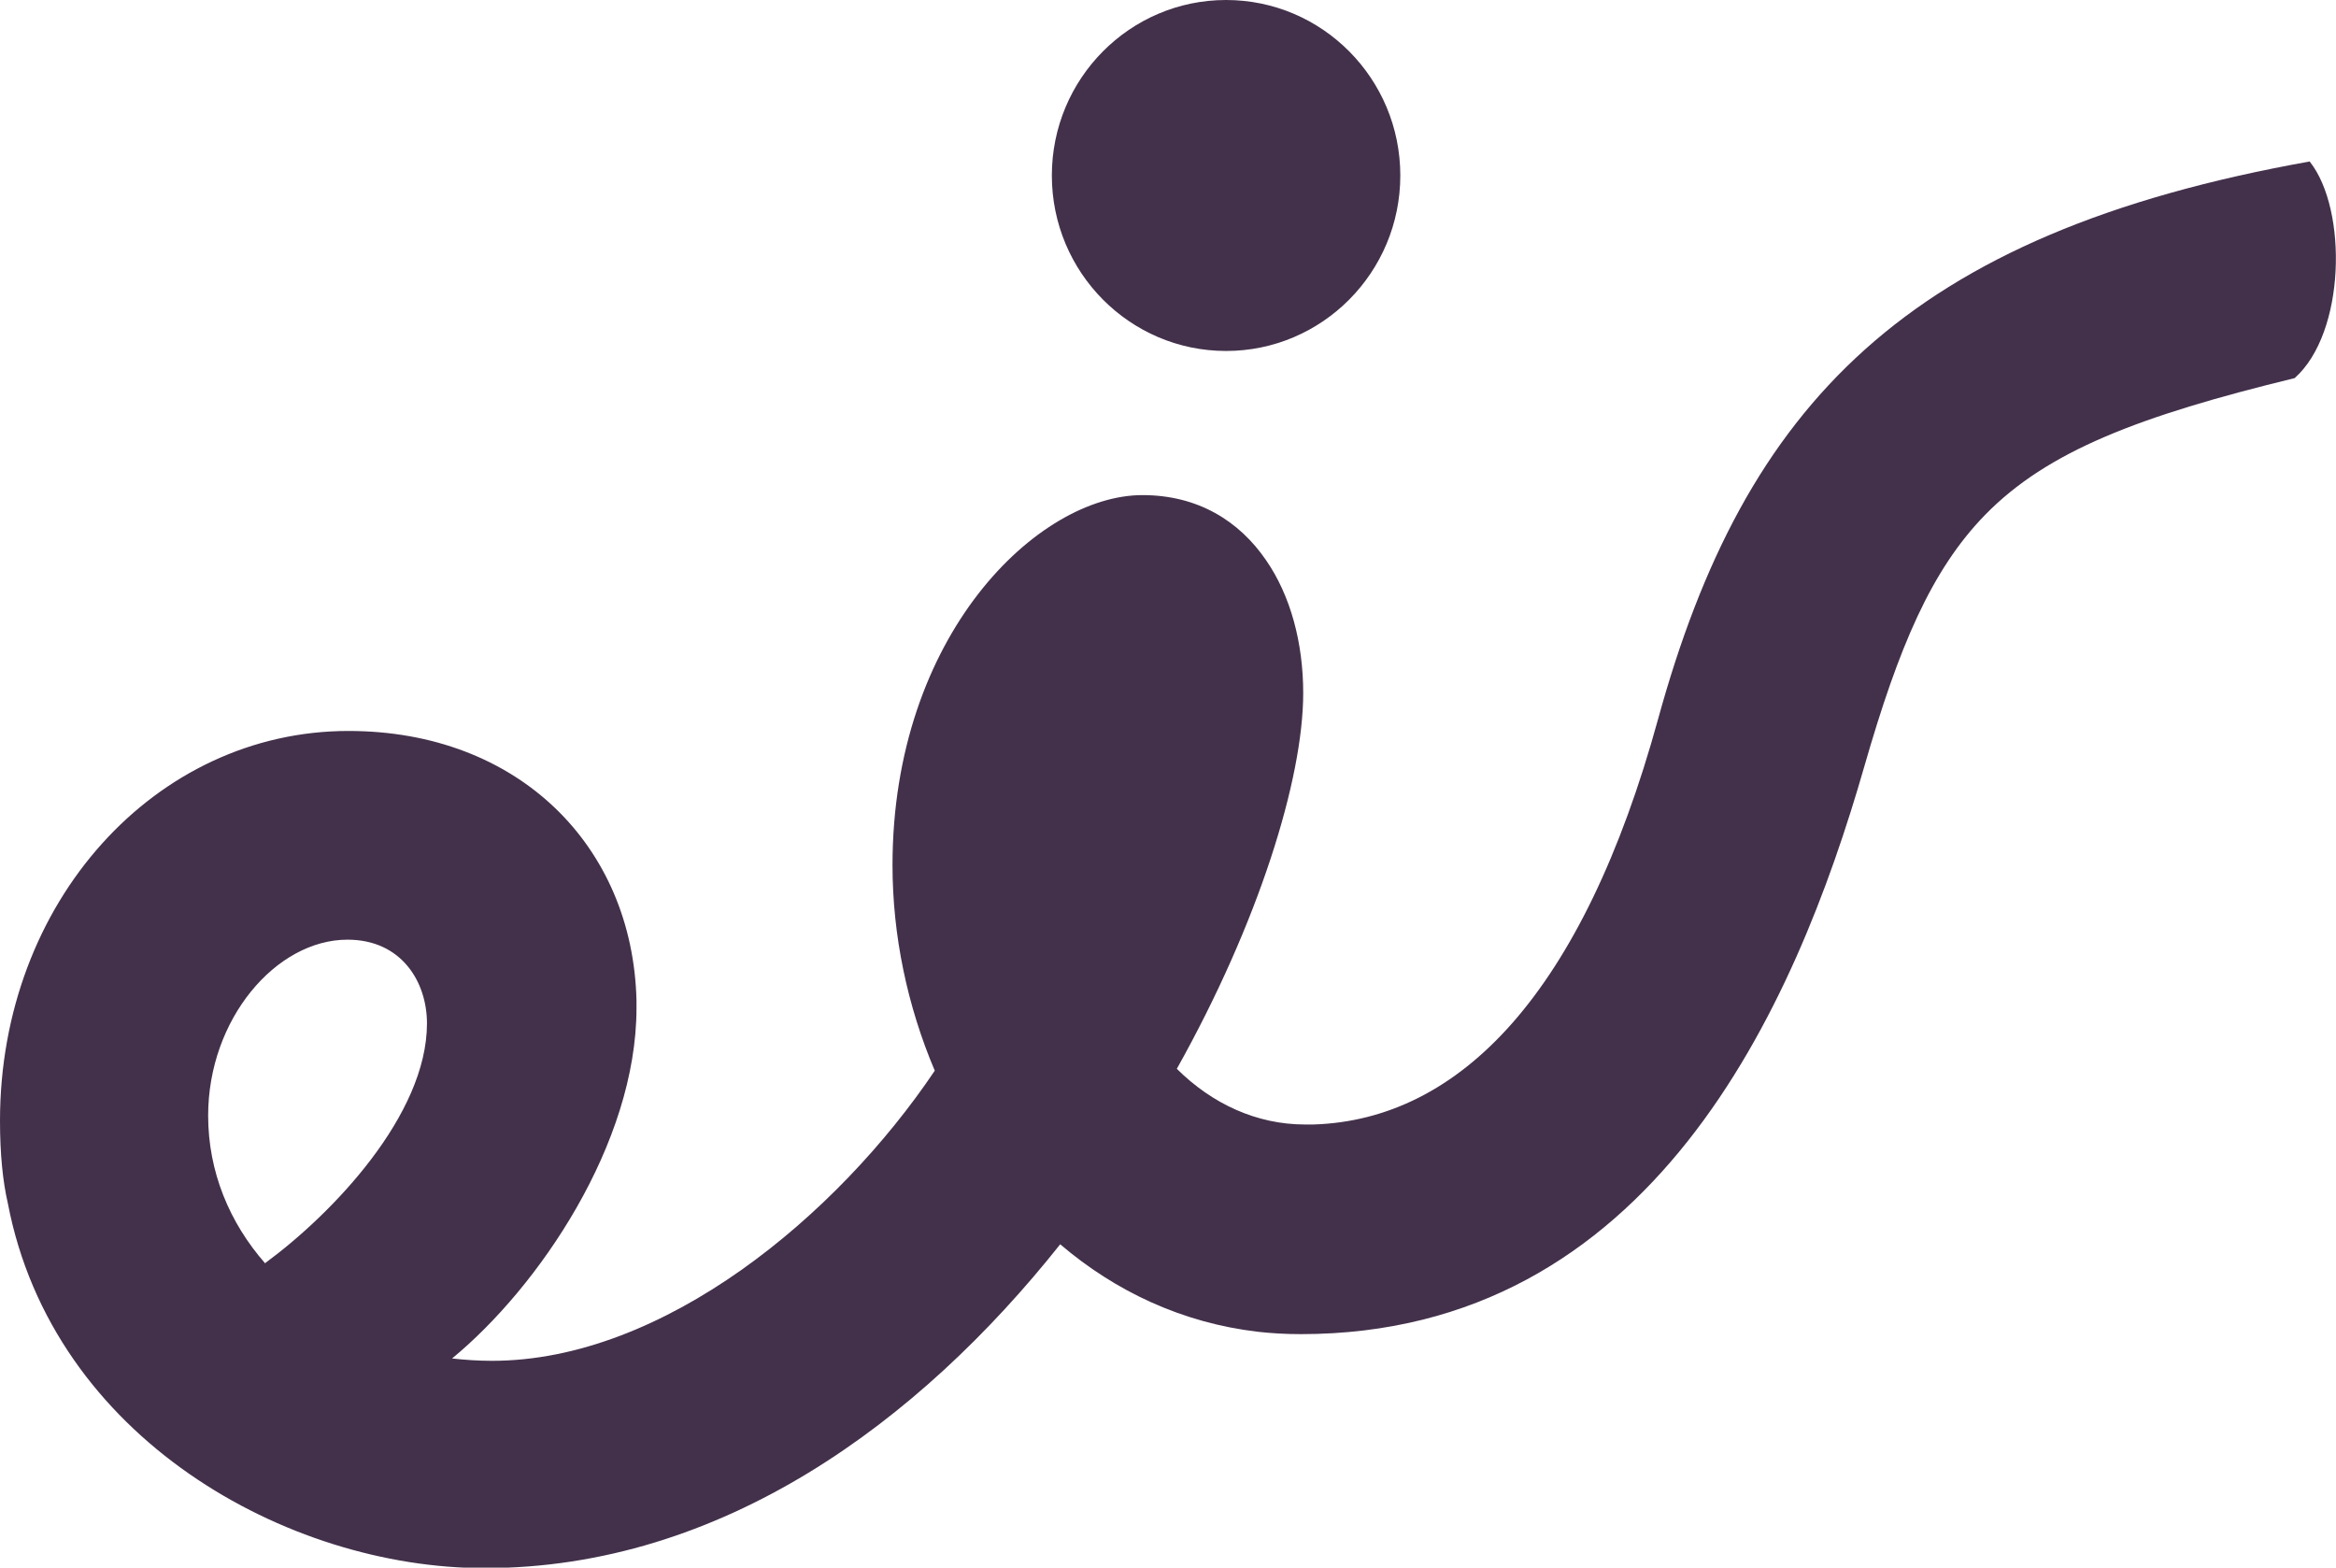 <svg width="76" height="51" viewBox="0 0 76 51" fill="none" xmlns="http://www.w3.org/2000/svg">
<path d="M39.889 11.418C43.018 11.418 45.558 8.86 45.558 5.709C45.558 2.558 43.018 0 39.889 0C36.761 0 34.221 2.558 34.221 5.709C34.221 8.86 36.761 11.418 39.889 11.418ZM75.153 5.252C62.018 7.597 56.758 13.169 53.947 23.384C51.498 32.305 47.508 36.431 42.731 36.583C42.64 36.583 42.55 36.583 42.459 36.583C40.887 36.583 39.436 35.913 38.287 34.771C40.947 30.021 42.399 25.348 42.399 22.547C42.399 20.918 41.99 19.38 41.189 18.223C40.313 16.944 38.967 16.107 37.169 16.107C33.768 16.107 29.037 20.659 29.037 28.149C29.037 30.433 29.52 32.731 30.412 34.832C27.238 39.552 21.585 44.271 16.007 44.271C15.569 44.271 15.13 44.241 14.707 44.195C17.519 41.881 20.708 37.207 20.708 32.792C20.708 32.716 20.708 32.625 20.708 32.549C20.587 27.525 16.869 23.78 11.336 23.78C5.064 23.78 0 29.336 0 36.461C0 37.542 0.091 38.44 0.257 39.156C1.723 46.783 9.341 51.015 15.765 51.015C23.474 51.015 29.898 46.265 34.493 40.48C36.277 42.003 38.453 43.038 40.932 43.327C41.34 43.373 41.809 43.403 42.323 43.403C53.705 43.403 58.391 32.823 60.658 24.922C61.776 21.039 62.834 18.543 64.588 16.746C66.613 14.676 69.591 13.534 74.655 12.301C76.317 10.824 76.378 6.82 75.153 5.267V5.252ZM8.631 41.105C7.467 39.78 6.772 38.121 6.772 36.294C6.772 33.158 8.979 30.57 11.306 30.57C13.06 30.57 13.891 31.94 13.891 33.295C13.891 36.279 10.807 39.491 8.631 41.089V41.105Z" fill="#43314B"/>
</svg>
